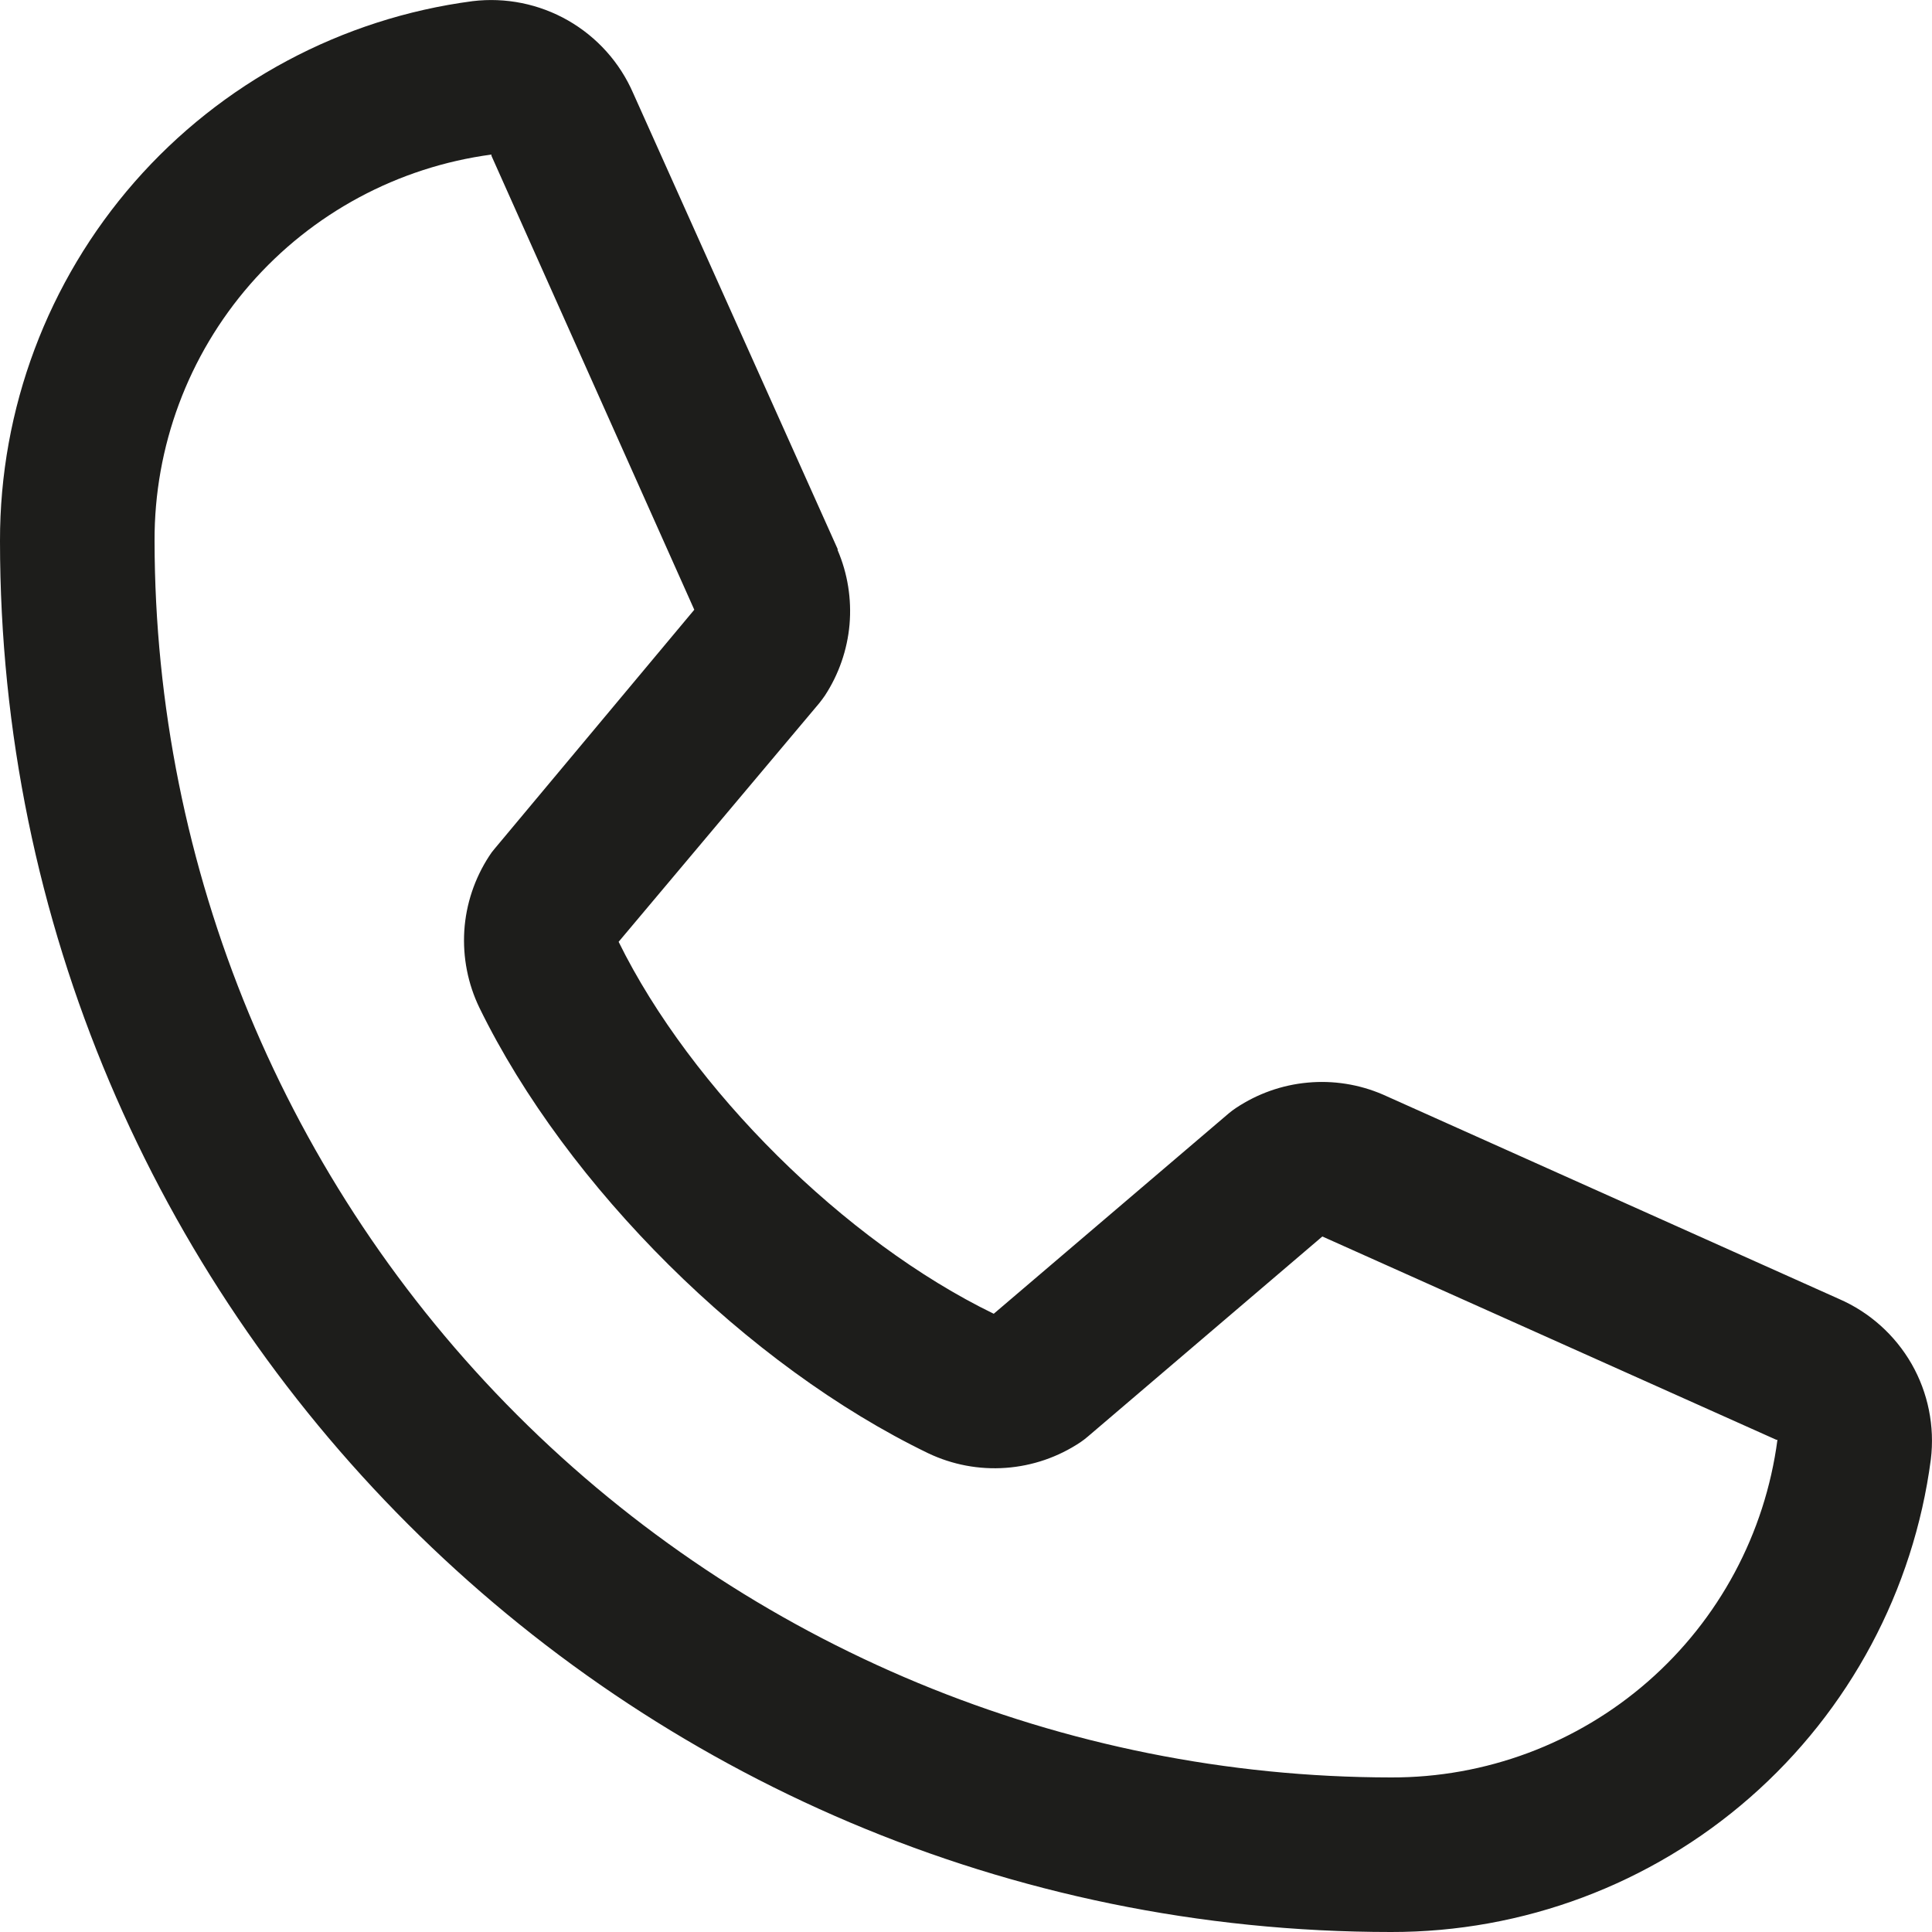 <svg xmlns="http://www.w3.org/2000/svg" width="25" height="25" viewBox="0 0 25 25" fill="none"><path d="M23.796 16.808L17.907 14.169L17.891 14.162C17.586 14.031 17.252 13.978 16.921 14.009C16.59 14.039 16.272 14.152 15.995 14.336C15.962 14.358 15.931 14.381 15.901 14.406L12.859 17C10.931 16.064 8.941 14.089 8.005 12.187L10.602 9.098C10.627 9.066 10.651 9.035 10.674 9.001C10.854 8.726 10.964 8.409 10.993 8.081C11.021 7.753 10.969 7.422 10.839 7.119V7.104L8.193 1.205C8.021 0.809 7.726 0.48 7.351 0.265C6.977 0.051 6.543 -0.037 6.115 0.015C4.421 0.238 2.866 1.07 1.741 2.355C0.616 3.641 -0.003 5.292 1.13108e-05 7C1.13108e-05 16.925 8.075 25 18 25C19.708 25.003 21.36 24.384 22.645 23.259C23.93 22.134 24.762 20.579 24.985 18.885C25.037 18.457 24.95 18.023 24.736 17.649C24.521 17.275 24.192 16.98 23.796 16.808ZM18 23C13.758 22.996 9.691 21.308 6.691 18.309C3.692 15.309 2.005 11.242 2 7C1.995 5.78 2.435 4.599 3.237 3.679C4.039 2.759 5.149 2.162 6.359 2C6.358 2.005 6.358 2.01 6.359 2.015L8.984 7.89L6.4 10.983C6.374 11.013 6.35 11.045 6.329 11.079C6.141 11.368 6.03 11.7 6.008 12.044C5.987 12.388 6.054 12.731 6.204 13.041C7.336 15.358 9.67 17.674 12.011 18.805C12.324 18.954 12.669 19.019 13.014 18.994C13.36 18.969 13.692 18.855 13.98 18.663C14.012 18.641 14.043 18.618 14.072 18.593L17.111 16L22.986 18.631C22.986 18.631 22.996 18.631 23 18.631C22.84 19.843 22.244 20.955 21.324 21.759C20.404 22.563 19.222 23.004 18 23Z" fill="#1D1D1B"></path></svg>